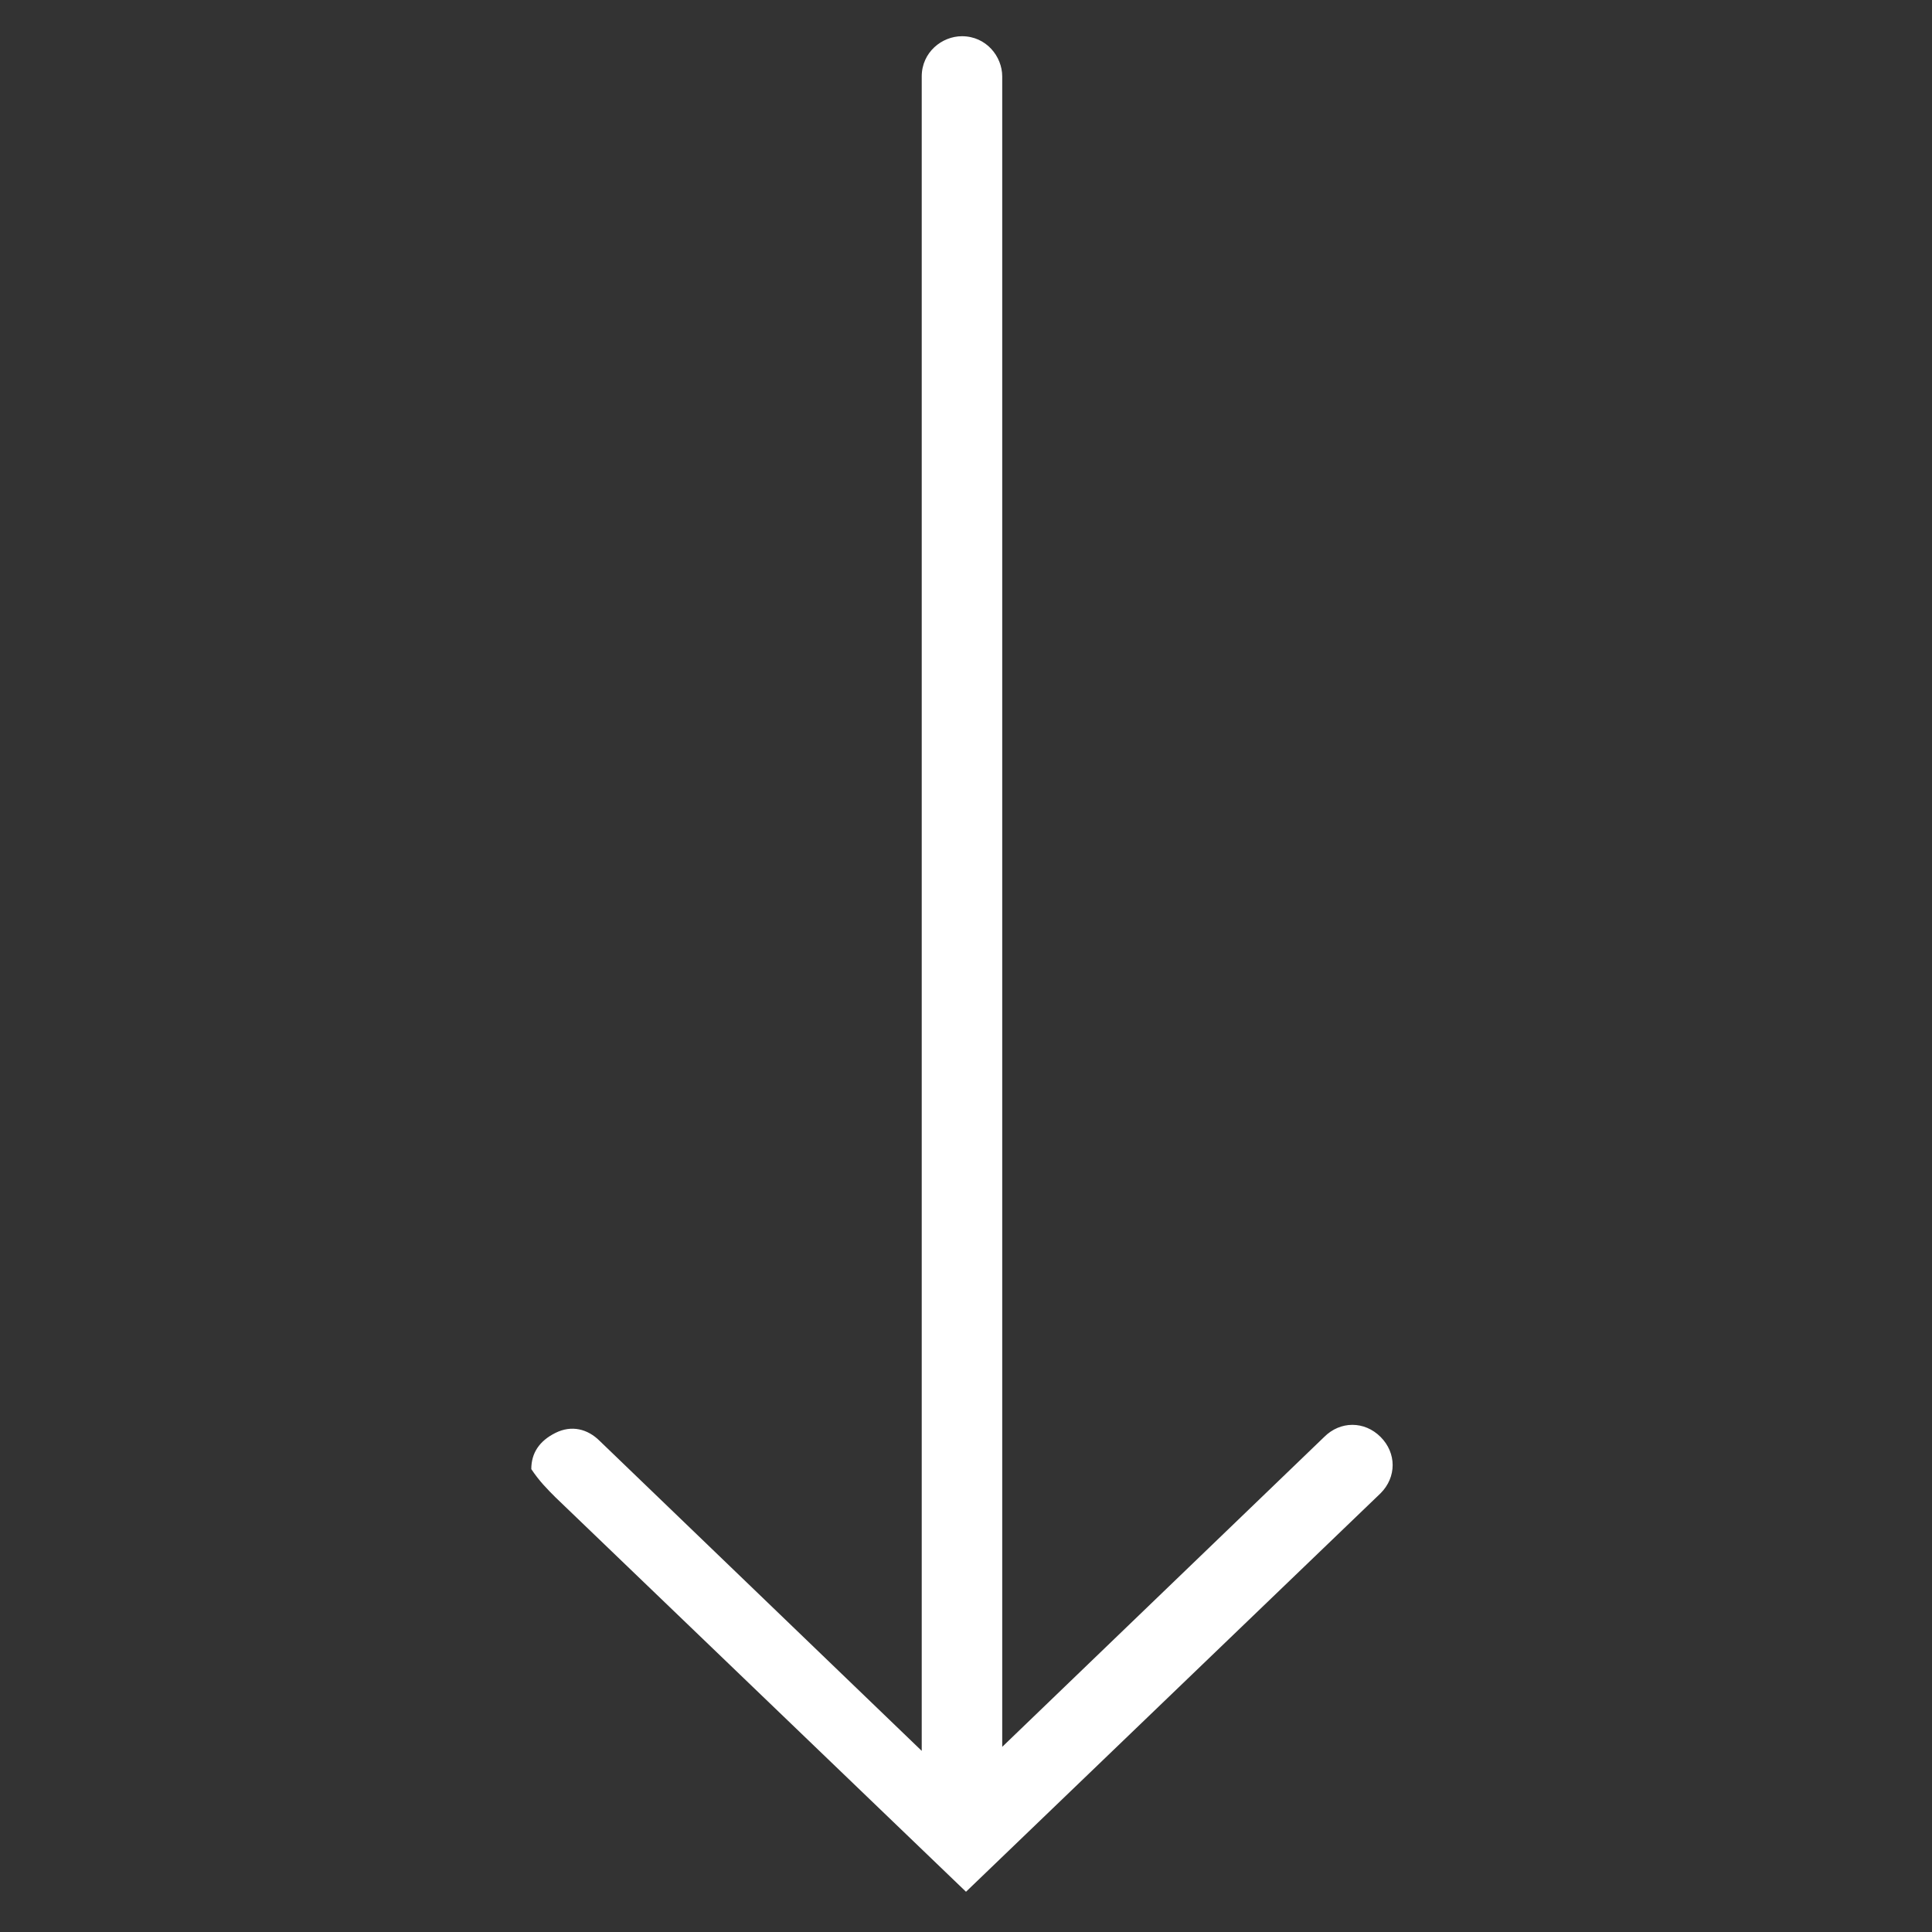 <?xml version="1.0" encoding="utf-8"?>
<!-- Generator: Adobe Illustrator 27.9.0, SVG Export Plug-In . SVG Version: 6.00 Build 0)  -->
<svg version="1.1" id="Group_38072" xmlns="http://www.w3.org/2000/svg" xmlns:xlink="http://www.w3.org/1999/xlink" x="0px"
	 y="0px" viewBox="0 0 48 48" style="enable-background:new 0 0 48 48;" xml:space="preserve">
<rect x="0" y="0" width="48" height="48" fill="#333333" stroke="none"/>
<style type="text/css">
	.st0{fill:#FFFFFF;}
	.st1{fill:none;}
</style>
<path id="Path_10286" class="st0" d="M13.8,37.2L24,47l10.3-9.9c0.4-0.4,0.4-1,0-1.4c-0.4-0.4-1-0.4-1.4,0l-8,7.7V1.9
	c0-0.5-0.4-1-1-1c-0.5,0-1,0.4-1,1v41.6l-8-7.7c-0.3-0.3-0.7-0.4-1.1-0.2c-0.4,0.2-0.6,0.5-0.6,0.9C13.4,36.8,13.6,37,13.8,37.2z"/>
<rect id="Rectangle_16002" x="0" y="0" class="st1" width="48" height="48"/>
</svg>
